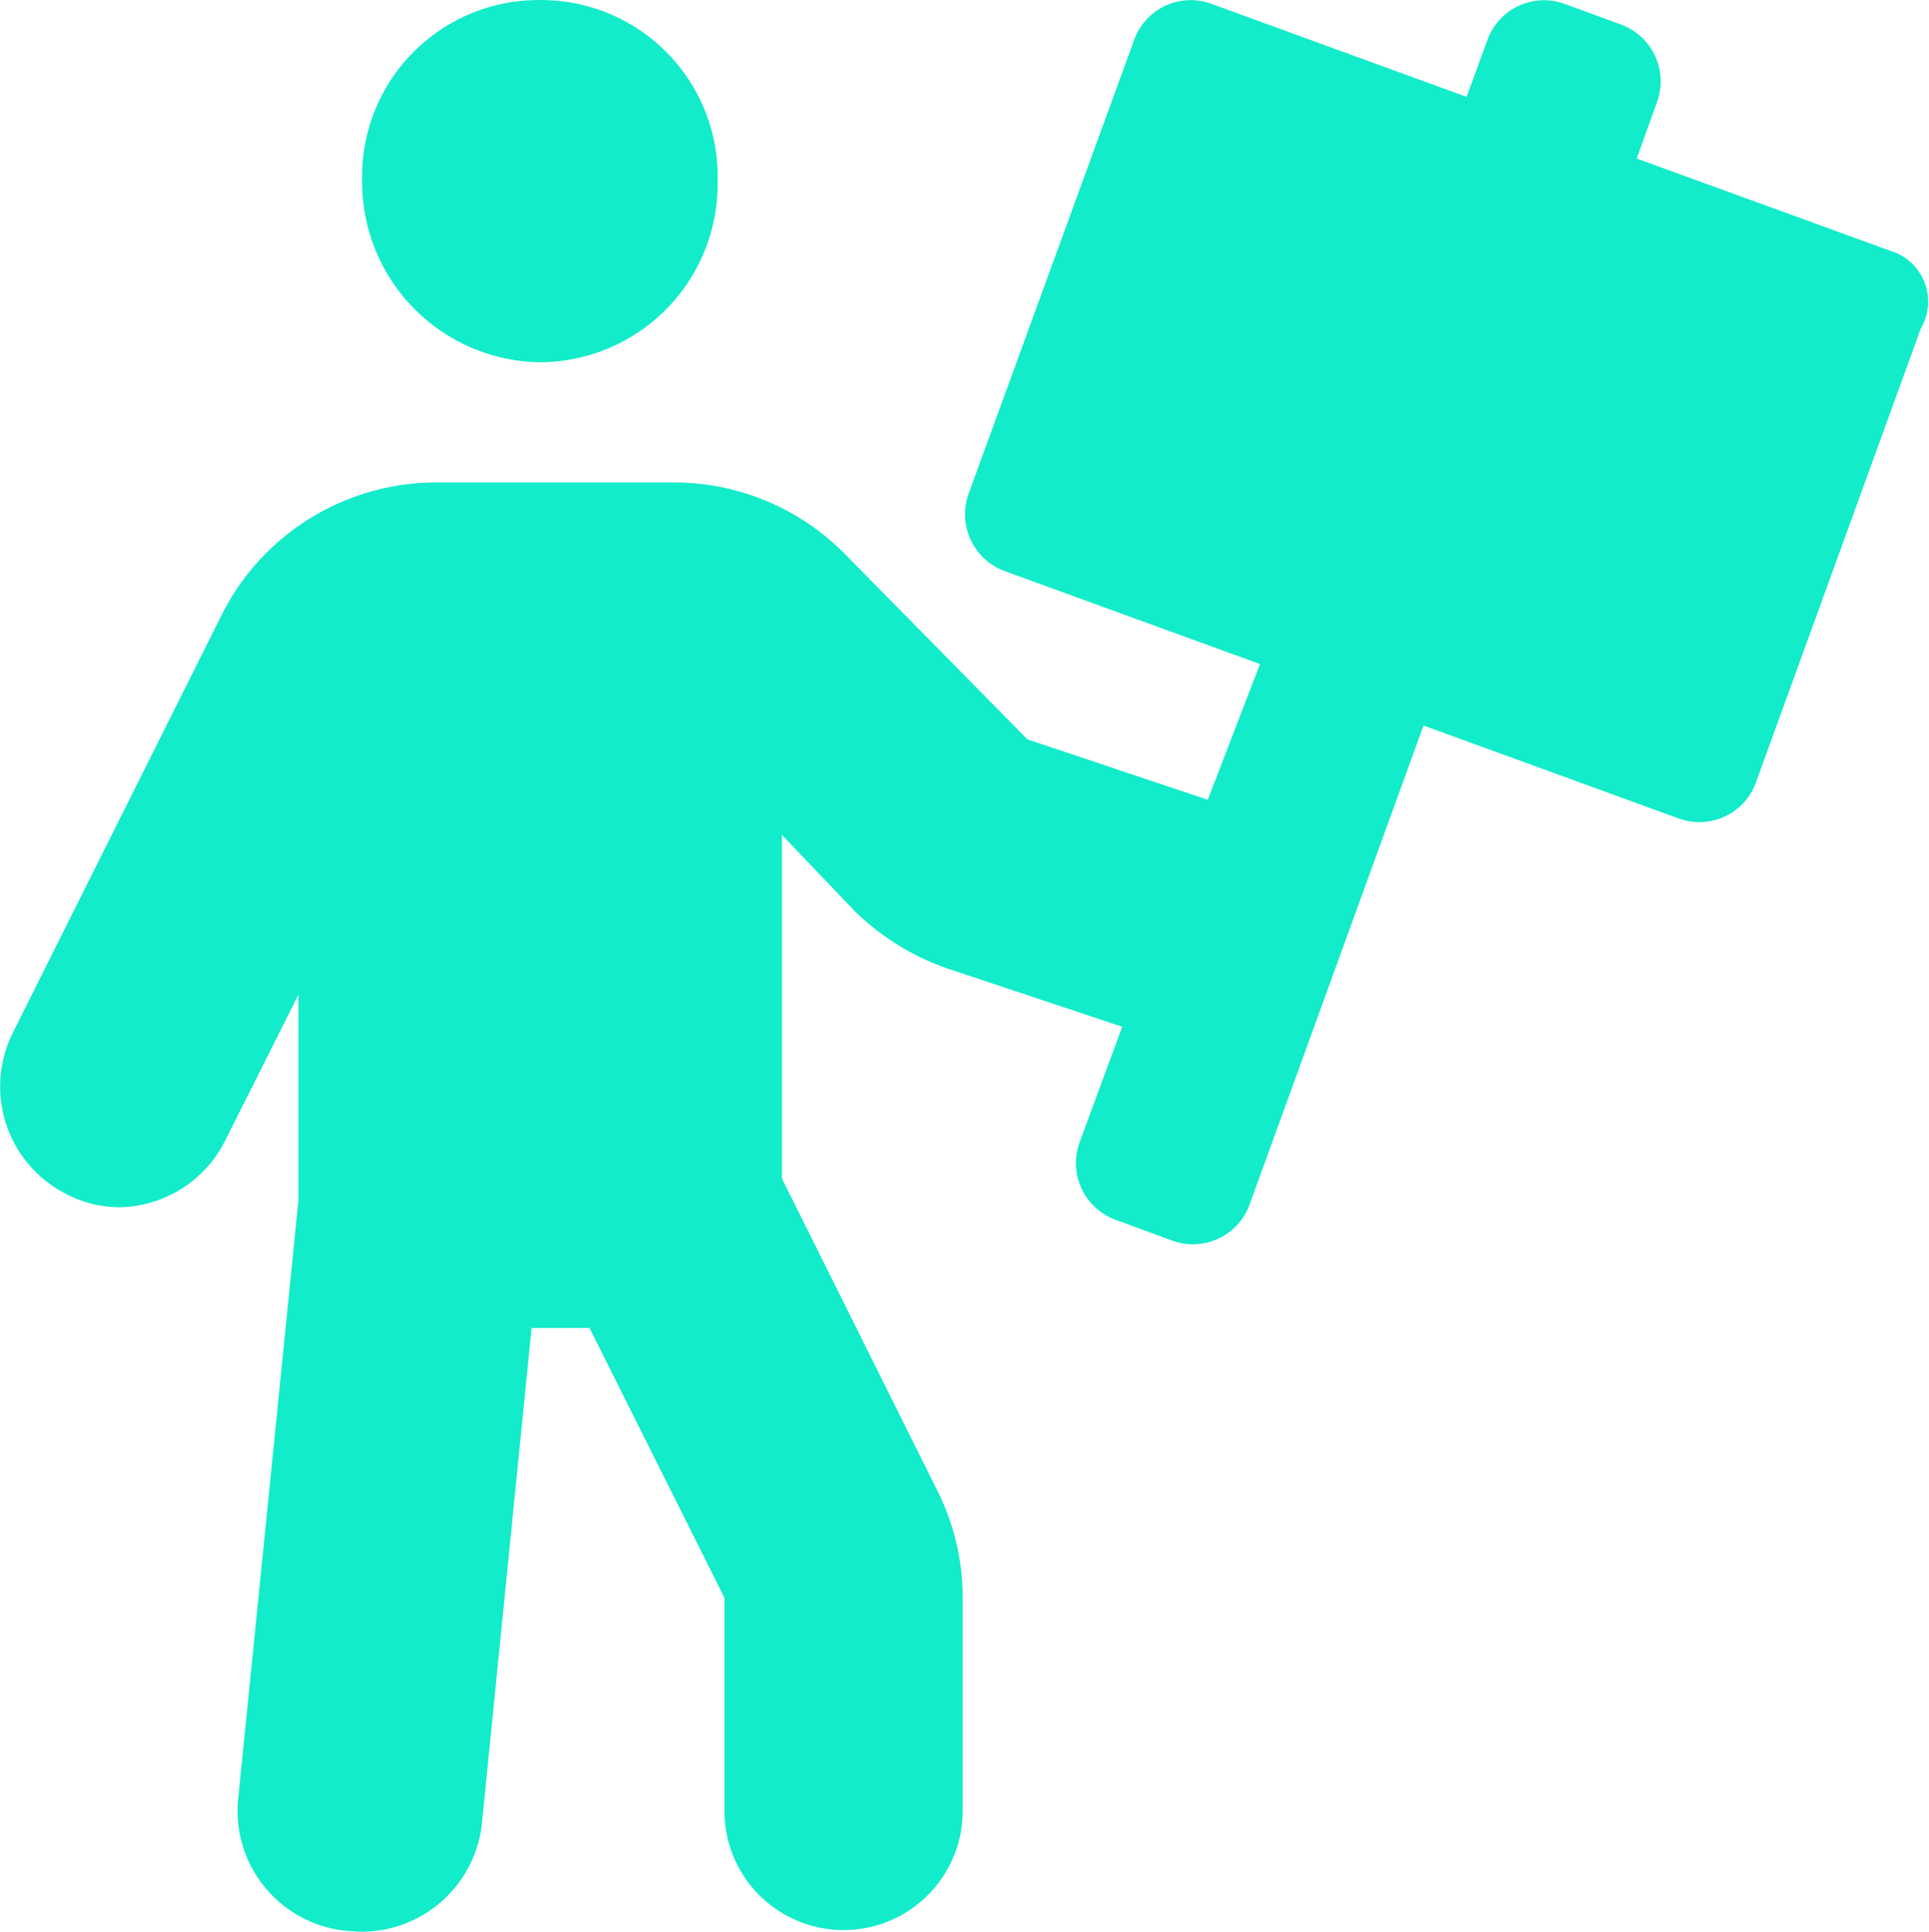 <svg xmlns="http://www.w3.org/2000/svg" width="29.956" height="29.999" viewBox="0 0 29.956 29.999"><path d="M8.385-20.623a2.769,2.769,0,0,0,2.76-2.812,2.74,2.74,0,0,0-2.76-2.813,2.74,2.74,0,0,0-2.76,2.813A2.8,2.8,0,0,0,8.385-20.623Zm21-1.721-3.967-1.443.316-.88a.94.94,0,0,0-.557-1.2l-.879-.322a.935.935,0,0,0-1.2.564l-.322.88L18.813-26.19a.934.934,0,0,0-1.2.562l-2.571,7.049a.94.94,0,0,0,.564,1.2l3.962,1.443-.811,2.107-2.8-.937-2.839-2.883a3.721,3.721,0,0,0-2.648-1.107H6.785a3.728,3.728,0,0,0-3.349,2.071L.2-10.21A1.871,1.871,0,0,0,1.041-7.7a1.82,1.82,0,0,0,.781.2A1.872,1.872,0,0,0,3.5-8.54L4.635-10.8V-7.6L3.7,1.686A1.872,1.872,0,0,0,5.384,3.737c.111.008.178.013.236.013A1.878,1.878,0,0,0,7.485,2.065l.771-7.69h.9l2.095,4.189V1.875a1.849,1.849,0,1,0,3.7,0V-1.436a3.714,3.714,0,0,0-.4-1.677L12.144-7.946v-5.337l1.119,1.172a3.854,3.854,0,0,0,1.465.908l2.7.9-.664,1.8a.938.938,0,0,0,.569,1.2l.874.322a.937.937,0,0,0,1.2-.564l2.7-7.436,3.964,1.443a.934.934,0,0,0,1.2-.564l2.558-7.043A.824.824,0,0,0,29.385-22.345Z" transform="translate(-0.001 26.249)" fill="#12ecca"></path></svg>